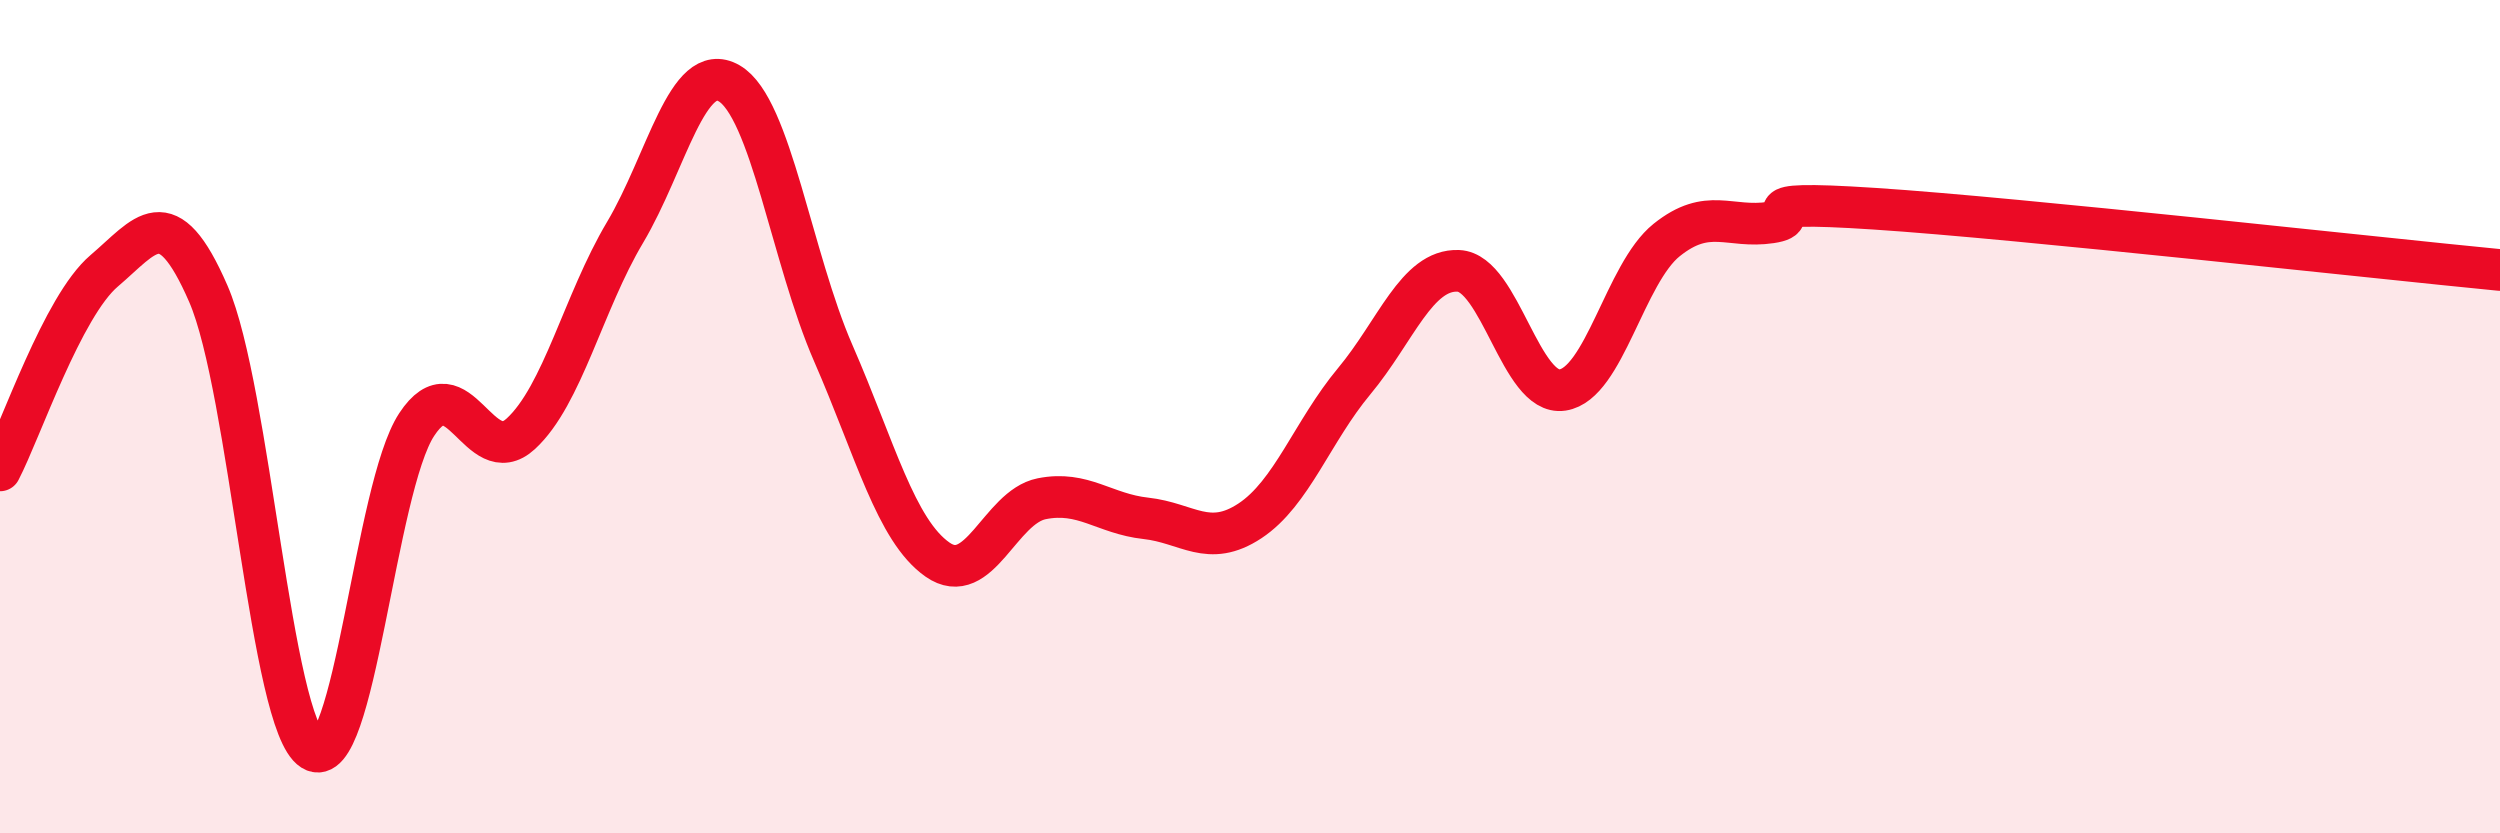 
    <svg width="60" height="20" viewBox="0 0 60 20" xmlns="http://www.w3.org/2000/svg">
      <path
        d="M 0,11.29 C 0.5,10.33 1.5,7.35 2.5,6.5 C 3.5,5.65 4,4.75 5,7.05 C 6,9.35 6.5,17.37 7.5,18 C 8.5,18.63 9,11.71 10,10.19 C 11,8.67 11.5,11.33 12.5,10.41 C 13.5,9.49 14,7.26 15,5.58 C 16,3.9 16.5,1.42 17.5,2 C 18.5,2.58 19,6.19 20,8.48 C 21,10.77 21.5,12.73 22.5,13.43 C 23.5,14.13 24,12.17 25,11.97 C 26,11.77 26.5,12.33 27.5,12.44 C 28.5,12.55 29,13.16 30,12.5 C 31,11.84 31.5,10.35 32.5,9.15 C 33.5,7.95 34,6.46 35,6.5 C 36,6.54 36.5,9.51 37.5,9.36 C 38.5,9.21 39,6.56 40,5.76 C 41,4.96 41.5,5.49 42.5,5.34 C 43.5,5.19 41.5,4.78 45,5.01 C 48.5,5.24 57,6.19 60,6.48L60 20L0 20Z"
        fill="#EB0A25"
        opacity="0.1"
        stroke-linecap="round"
        stroke-linejoin="round"
      />
      <path
        d="M 0,11.29 C 0.5,10.33 1.5,7.35 2.5,6.5 C 3.5,5.65 4,4.75 5,7.05 C 6,9.35 6.5,17.37 7.5,18 C 8.5,18.63 9,11.71 10,10.19 C 11,8.67 11.5,11.33 12.5,10.41 C 13.5,9.49 14,7.26 15,5.58 C 16,3.9 16.5,1.42 17.5,2 C 18.5,2.58 19,6.19 20,8.48 C 21,10.77 21.5,12.73 22.5,13.43 C 23.5,14.13 24,12.17 25,11.97 C 26,11.77 26.5,12.33 27.5,12.44 C 28.5,12.55 29,13.16 30,12.5 C 31,11.84 31.5,10.35 32.5,9.15 C 33.5,7.95 34,6.46 35,6.5 C 36,6.54 36.5,9.51 37.5,9.36 C 38.5,9.21 39,6.56 40,5.76 C 41,4.96 41.5,5.49 42.5,5.34 C 43.5,5.19 41.5,4.78 45,5.01 C 48.5,5.24 57,6.19 60,6.48"
        stroke="#EB0A25"
        stroke-width="1"
        fill="none"
        stroke-linecap="round"
        stroke-linejoin="round"
      />
    </svg>
  